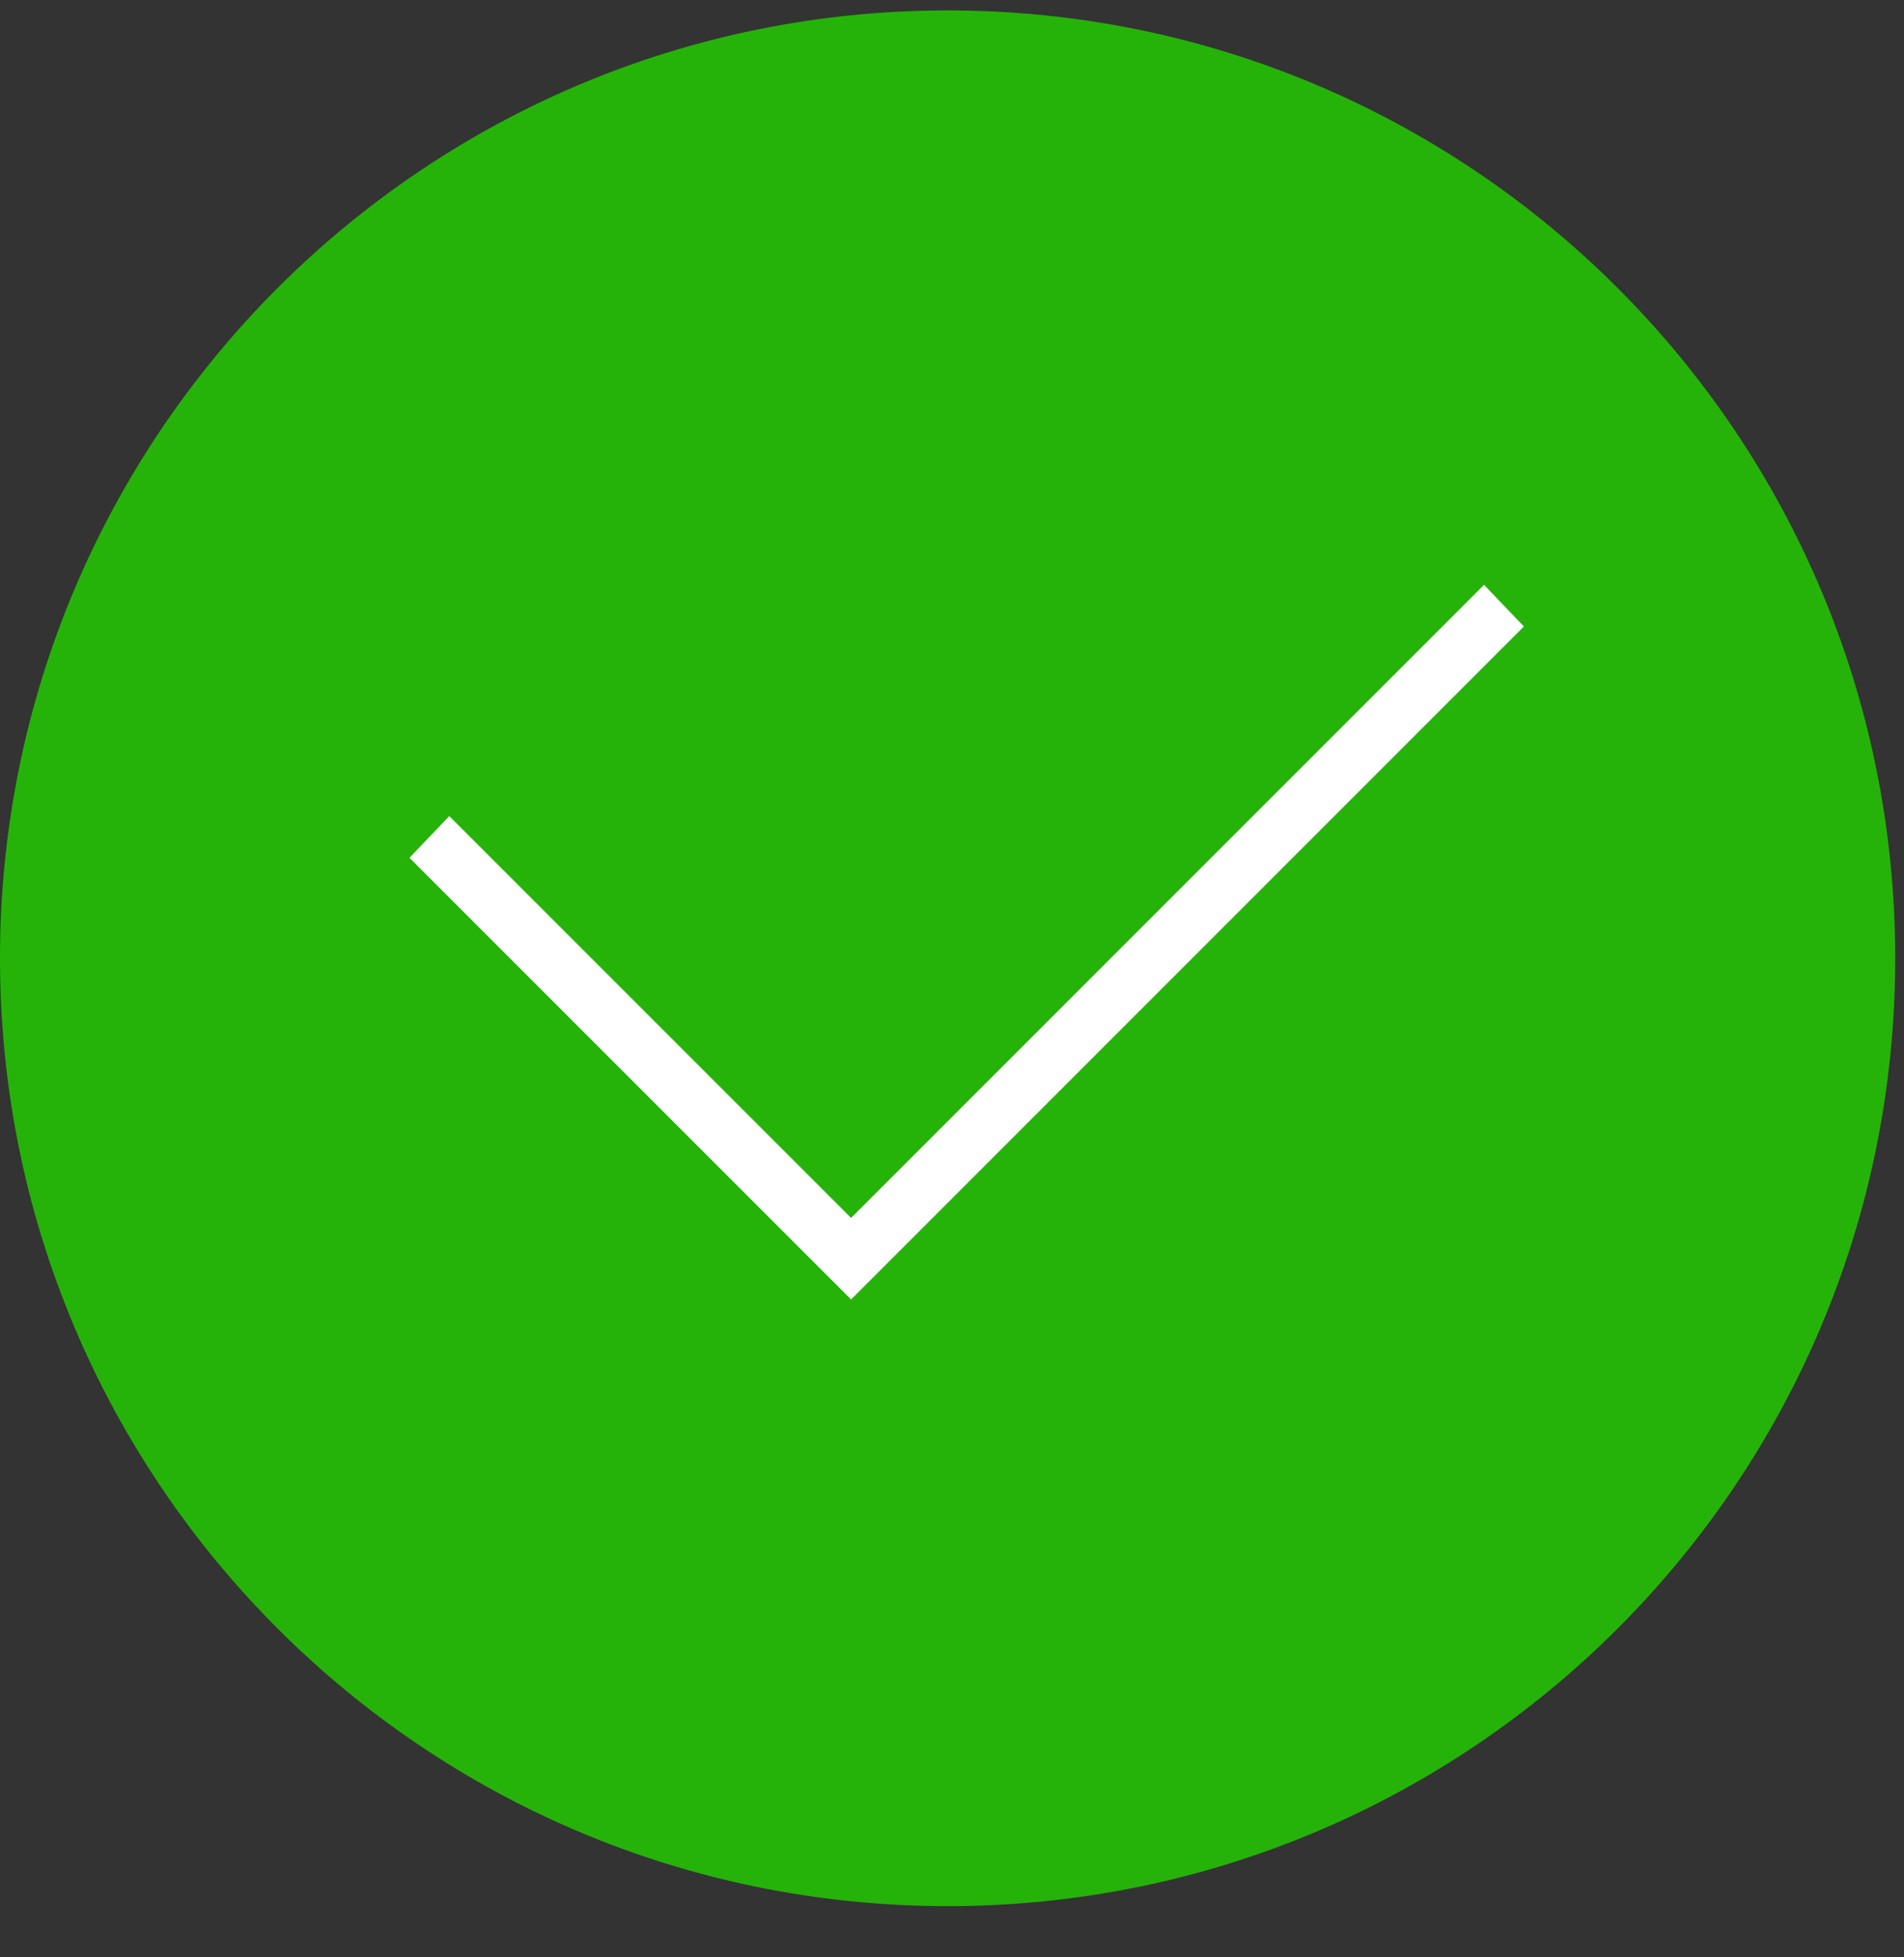<?xml version="1.0" encoding="UTF-8"?> <svg xmlns="http://www.w3.org/2000/svg" width="36" height="37" viewBox="0 0 36 37" fill="none"><rect x="0" y="0" width="36" height="37" fill="#333333" stroke="none"/> <g clip-path="url(#clip0_298_47606)"> <path d="M17.917 36.032C27.813 36.032 35.834 28.01 35.834 18.114C35.834 8.219 27.813 0.197 17.917 0.197C8.022 0.197 0 8.219 0 18.114C0 28.01 8.022 36.032 17.917 36.032Z" fill="#25B309"></path> <path fill-rule="evenodd" clip-rule="evenodd" d="M16.092 24.564L7.742 16.215L8.495 15.427L16.092 23.023L28.06 11.055L28.813 11.843L16.092 24.564Z" fill="white"></path> </g> <defs> <clipPath id="clip0_298_47606"> <rect width="35.834" height="35.834" fill="white" transform="translate(0 0.197)"></rect> </clipPath> </defs> </svg> 